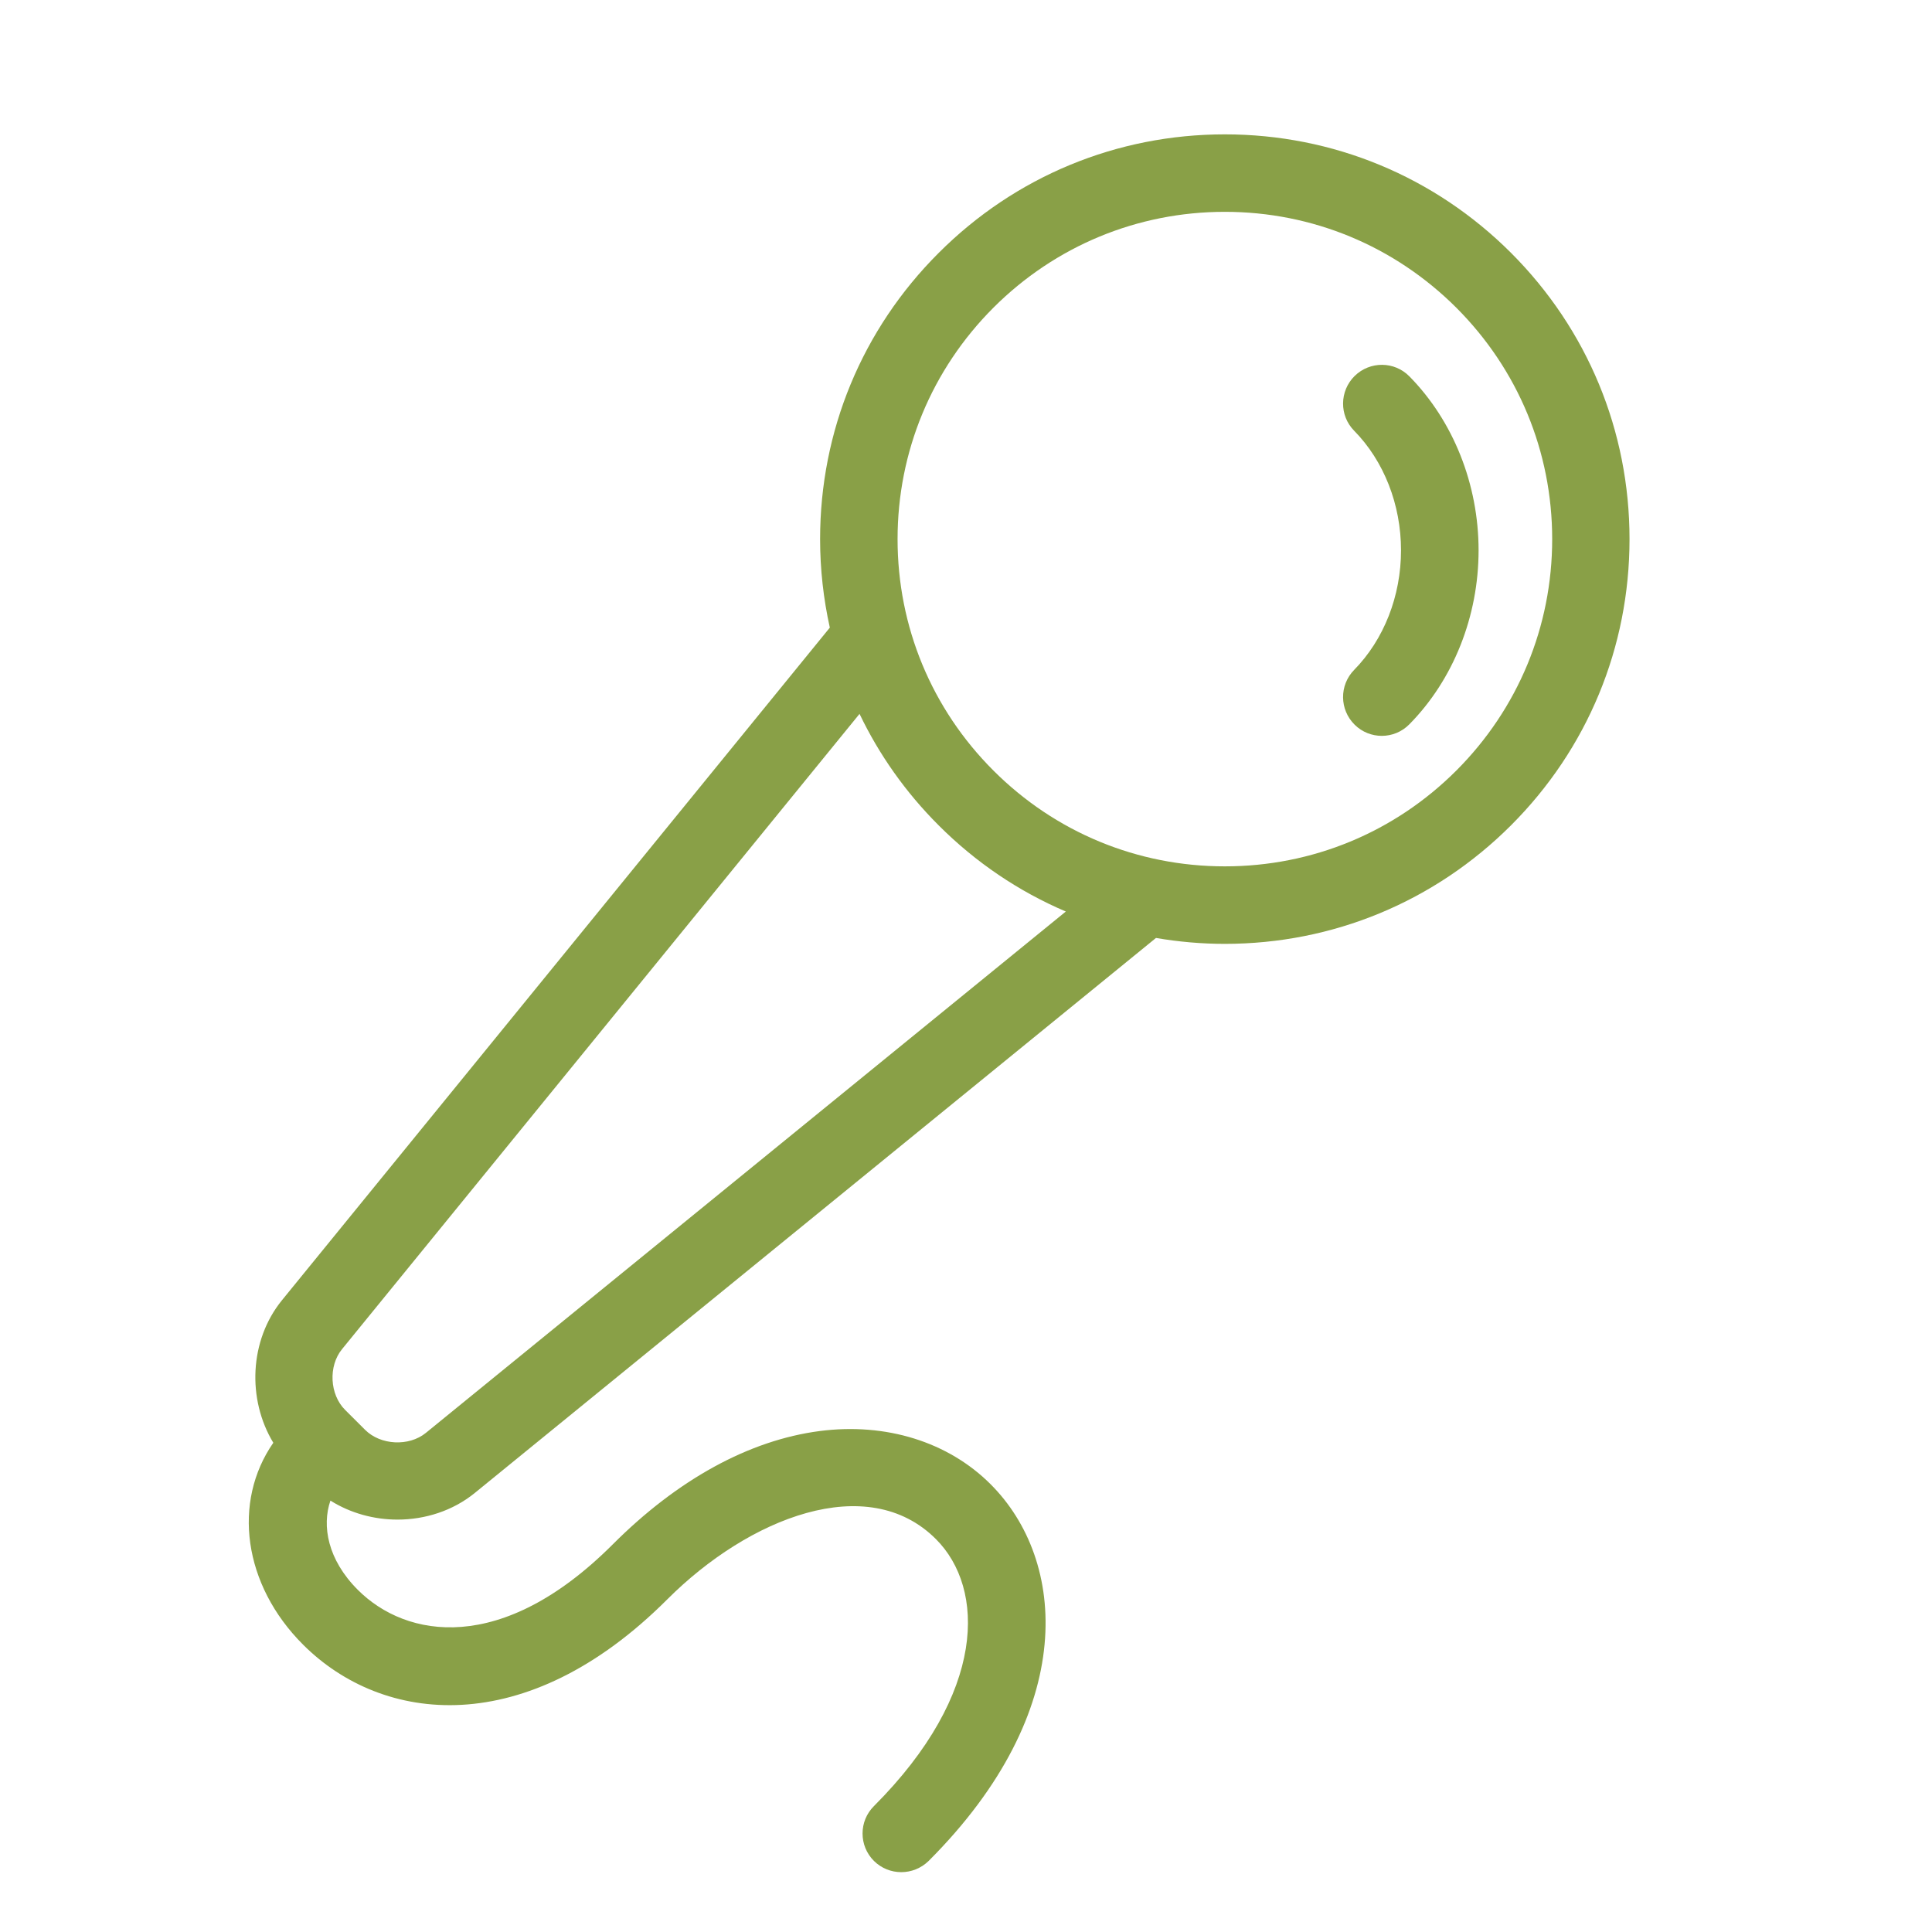<?xml version="1.0" encoding="utf-8"?>
<!-- Generator: Adobe Illustrator 15.0.0, SVG Export Plug-In . SVG Version: 6.00 Build 0)  -->
<!DOCTYPE svg PUBLIC "-//W3C//DTD SVG 1.1//EN" "http://www.w3.org/Graphics/SVG/1.1/DTD/svg11.dtd">
<svg version="1.1" id="Laag_1" xmlns="http://www.w3.org/2000/svg" xmlns:xlink="http://www.w3.org/1999/xlink" x="0px" y="0px"
	 width="42.52px" height="42.52px" viewBox="0 0 42.52 42.52" enable-background="new 0 0 42.52 42.52" xml:space="preserve">
<path fill="#89A047" d="M31.019,8.284c-0.329-0.336-0.868-0.34-1.205-0.01c-0.336,0.331-0.341,0.871-0.012,1.205
	c0.656,0.667,1.032,1.626,1.032,2.633c0,1.005-0.376,1.964-1.032,2.632c-0.329,0.336-0.324,0.875,0.012,1.206
	c0.166,0.164,0.381,0.245,0.597,0.245c0.222,0,0.442-0.086,0.608-0.256c0.968-0.982,1.522-2.377,1.522-3.827
	C32.541,10.663,31.986,9.266,31.019,8.284"/>
<path fill="#89A047" d="M32.051,16.959c-1.361,1.36-3.17,2.108-5.095,2.108c-1.923,0-3.732-0.748-5.093-2.109
	c-1.36-1.359-2.109-3.168-2.109-5.092c0-1.925,0.75-3.733,2.109-5.094c1.36-1.359,3.17-2.11,5.093-2.11
	c1.925,0,3.733,0.751,5.095,2.11c1.36,1.361,2.11,3.169,2.11,5.094C34.161,13.789,33.41,15.599,32.051,16.959 M9.373,31.535
	c-0.374,0.305-1,0.273-1.34-0.069L7.596,31.03c-0.342-0.339-0.373-0.966-0.068-1.338l11.389-13.981
	c0.43,0.898,1.015,1.728,1.742,2.454c0.817,0.818,1.766,1.456,2.798,1.896L9.373,31.535z M33.256,5.566
	c-1.683-1.682-3.92-2.609-6.3-2.609c-2.378,0-4.616,0.927-6.297,2.609c-1.686,1.683-2.61,3.919-2.61,6.299
	c0,0.664,0.074,1.315,0.214,1.948L6.207,28.614c-0.721,0.885-0.77,2.183-0.192,3.139c-0.903,1.301-0.666,3.124,0.656,4.444
	c1.747,1.745,4.901,2.116,8.014-0.997c1.798-1.798,4.408-2.832,5.913-1.327c1.086,1.085,1.122,3.389-1.365,5.877
	c-0.333,0.332-0.333,0.872,0,1.205c0.166,0.165,0.384,0.248,0.602,0.248s0.436-0.083,0.604-0.248
	c3.315-3.316,3.031-6.62,1.364-8.288c-0.934-0.935-2.305-1.361-3.763-1.172c-1.551,0.202-3.128,1.065-4.561,2.501
	c-2.436,2.434-4.541,2.058-5.604,0.994c-0.665-0.664-0.794-1.409-0.603-1.964c0.442,0.277,0.958,0.418,1.476,0.418
	c0.608,0,1.218-0.193,1.701-0.586l14.992-12.215c0.495,0.085,1.002,0.13,1.514,0.13c2.38,0,4.617-0.927,6.3-2.609
	s2.608-3.919,2.608-6.299S34.938,7.249,33.256,5.566"/>
</svg>
